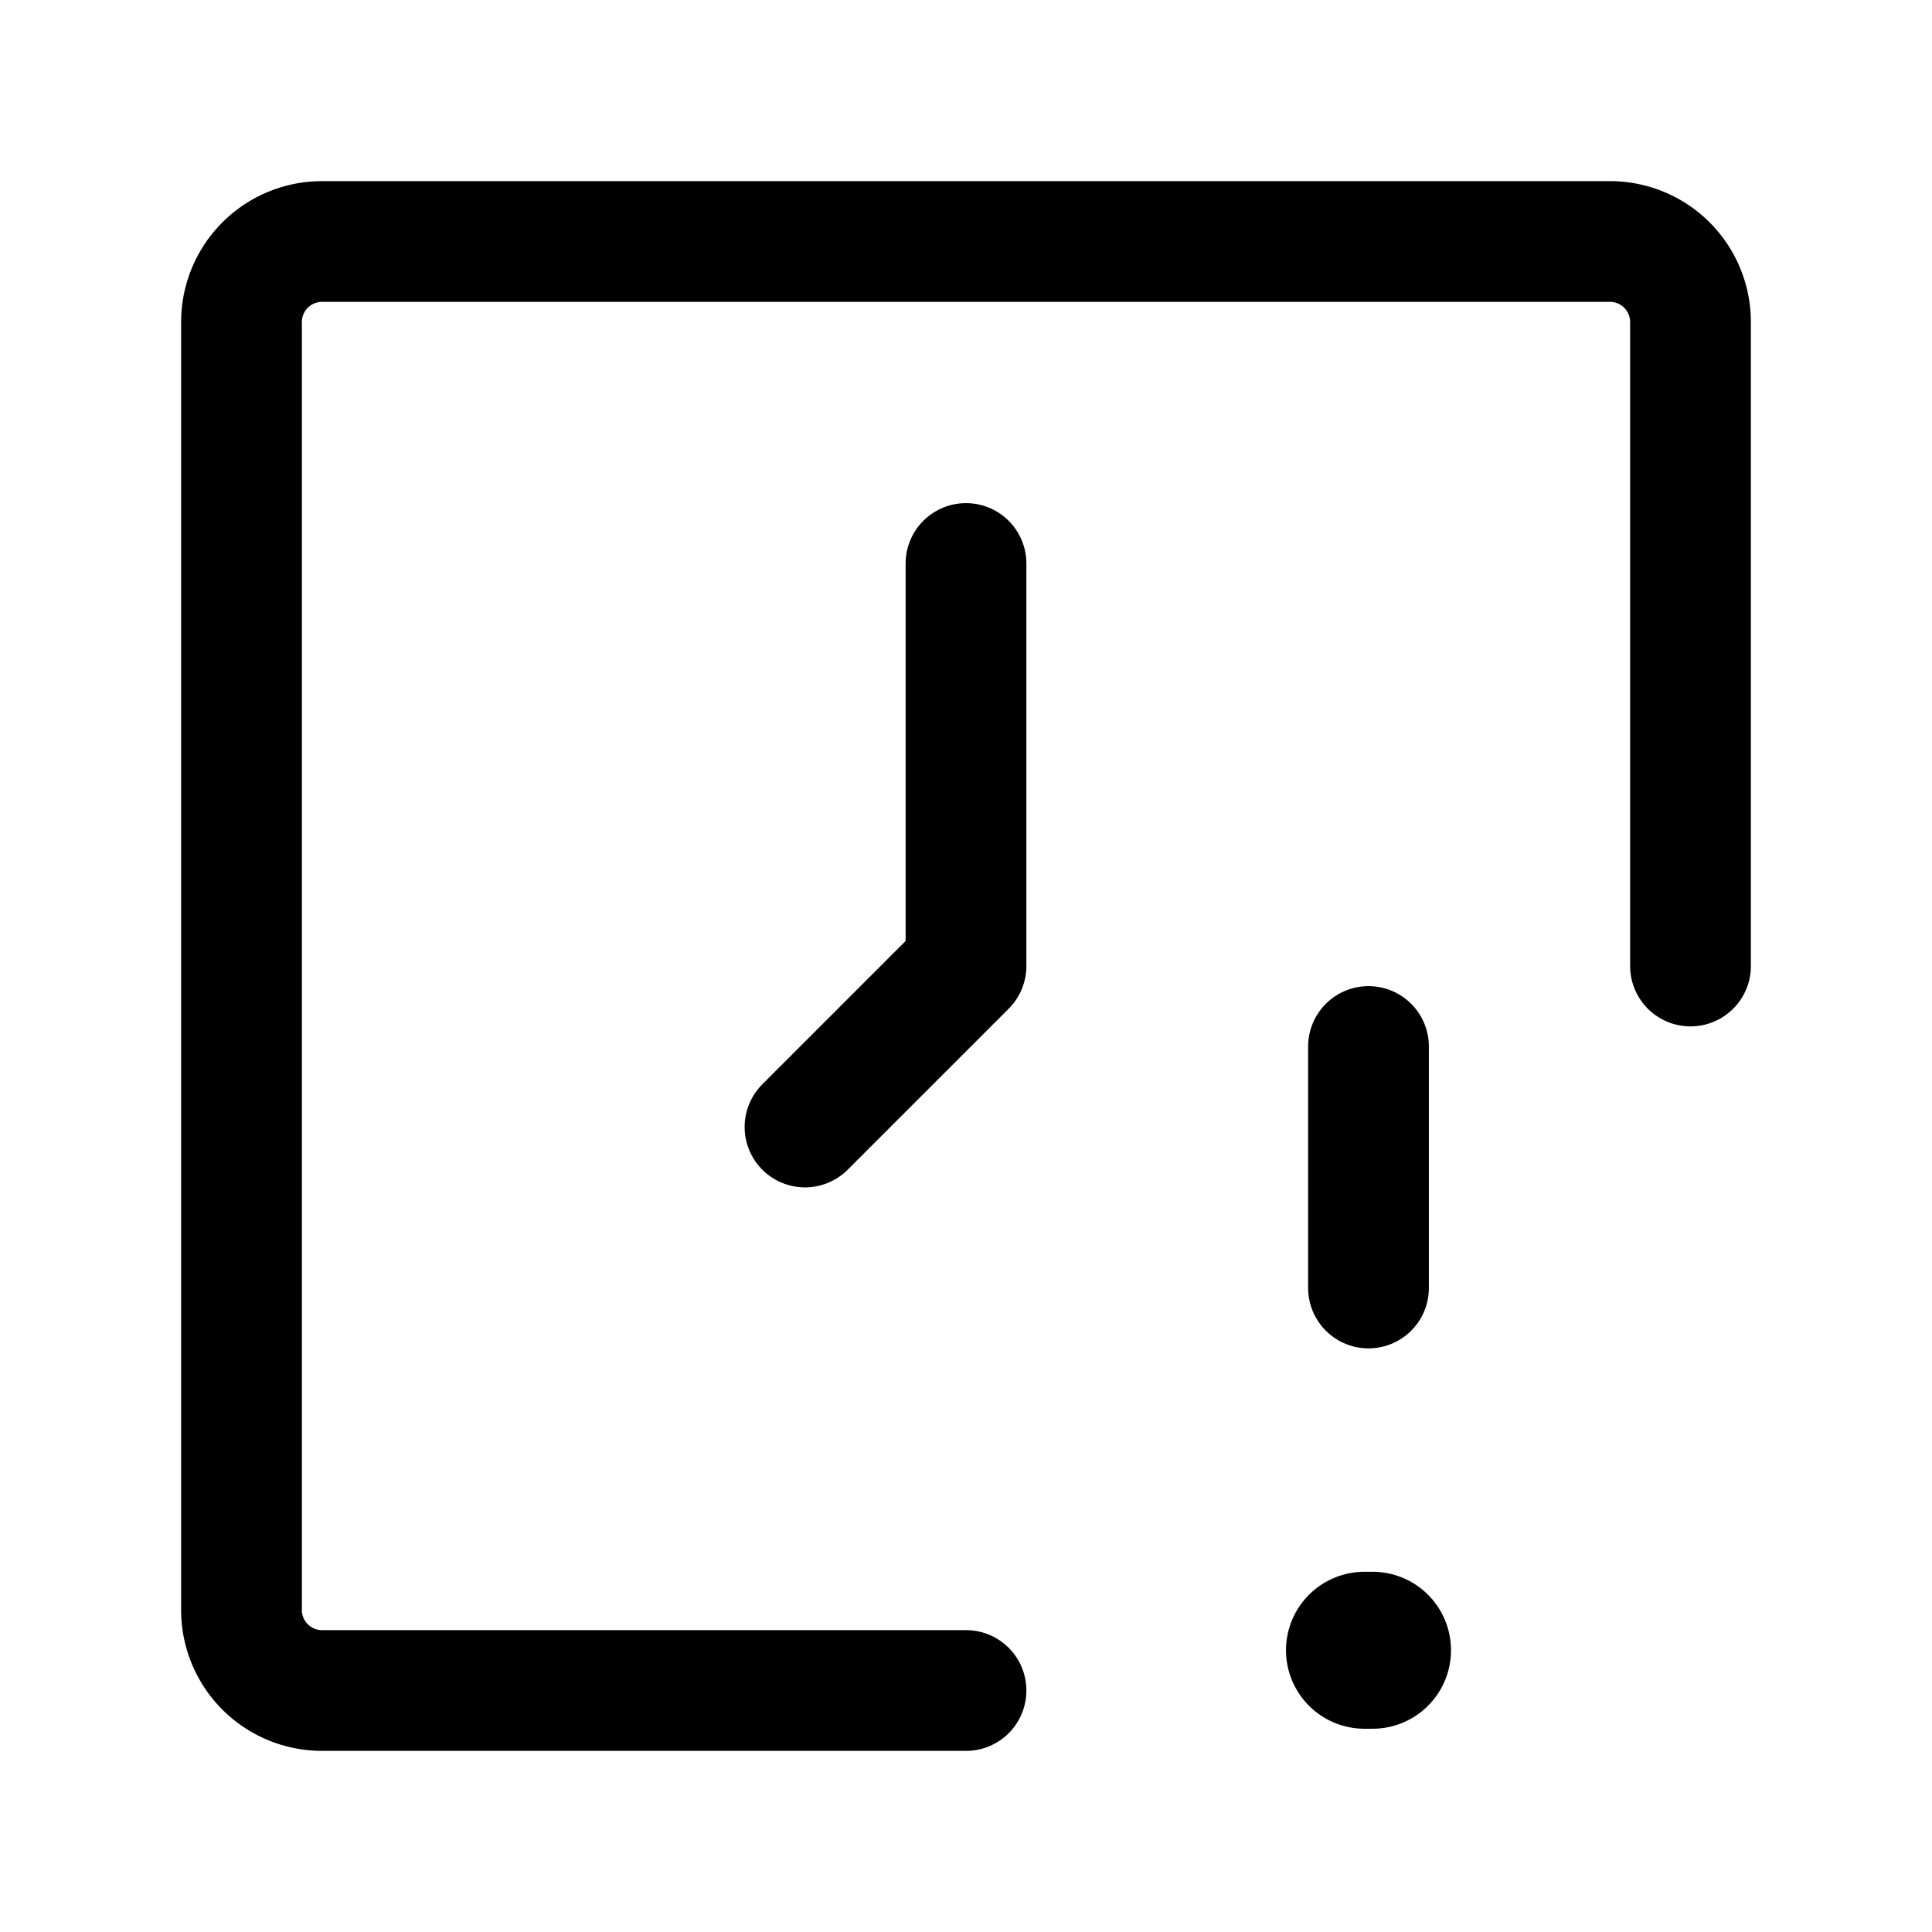 <?xml version="1.0" encoding="utf-8"?><!-- Скачано с сайта svg4.ru / Downloaded from svg4.ru -->
<svg fill="#000000" width="800px" height="800px" viewBox="0 0 24 24" id="time-alert-square-2" xmlns="http://www.w3.org/2000/svg" class="icon line"><line id="primary-upstroke" x1="16.95" y1="20.5" x2="17.05" y2="20.5" style="fill: none; stroke: rgb(0, 0, 0); stroke-linecap: round; stroke-linejoin: round; stroke-width: 1.95;"></line><path id="primary" d="M12,21H4a1,1,0,0,1-1-1V4A1,1,0,0,1,4,3H20a1,1,0,0,1,1,1v8" style="fill: none; stroke: rgb(0, 0, 0); stroke-linecap: round; stroke-linejoin: round; stroke-width: 1.5;"></path><line id="primary-2" data-name="primary" x1="17" y1="13" x2="17" y2="16" style="fill: none; stroke: rgb(0, 0, 0); stroke-linecap: round; stroke-linejoin: round; stroke-width: 1.5;"></line><polyline id="primary-3" data-name="primary" points="10 14 12 12 12 7" style="fill: none; stroke: rgb(0, 0, 0); stroke-linecap: round; stroke-linejoin: round; stroke-width: 1.5;"></polyline></svg>